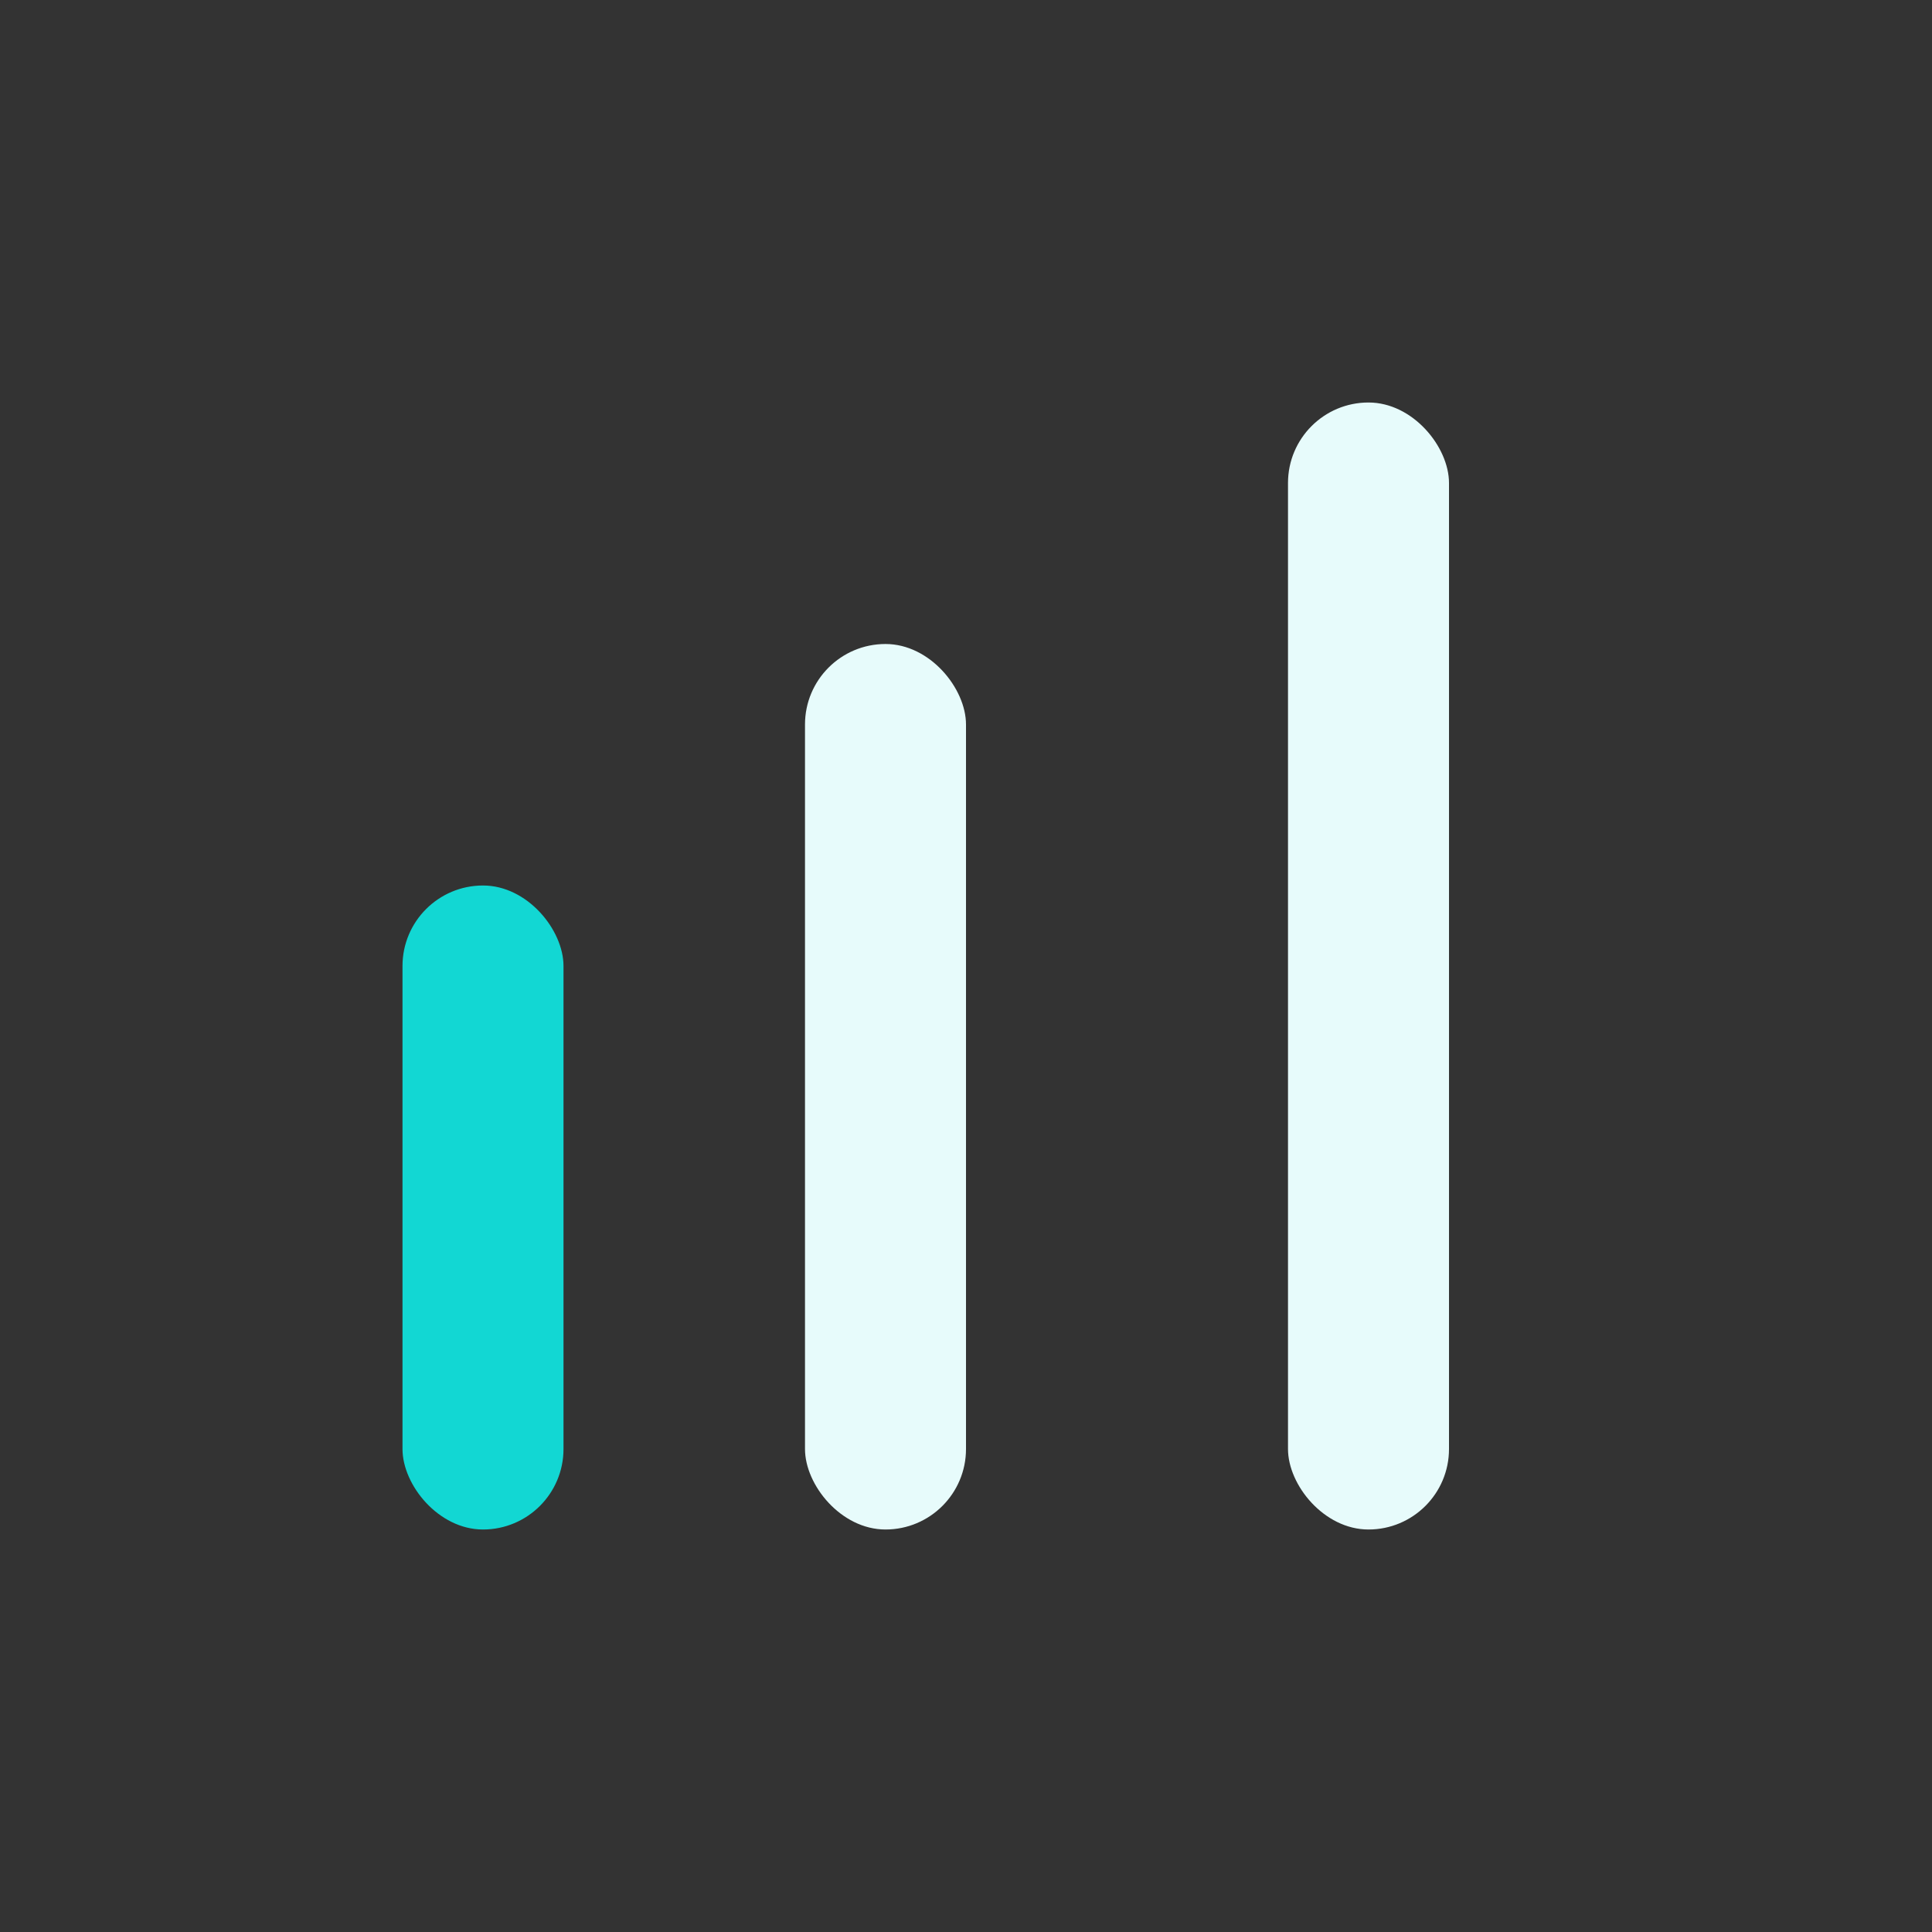 <svg xmlns="http://www.w3.org/2000/svg" width="24" height="24" viewBox="0 0 24 24" fill="none"><rect x="0" y="0" width="24" height="24" fill="#333333" stroke="none"/><rect x="5" y="11" width="2" height="8" rx="1" fill="#12D7D3"></rect><rect x="10" y="8" width="2" height="11" rx="1" fill="#E7FBFB"></rect><rect x="16" y="5" width="2" height="14" rx="1" fill="#E7FBFB"></rect></svg>